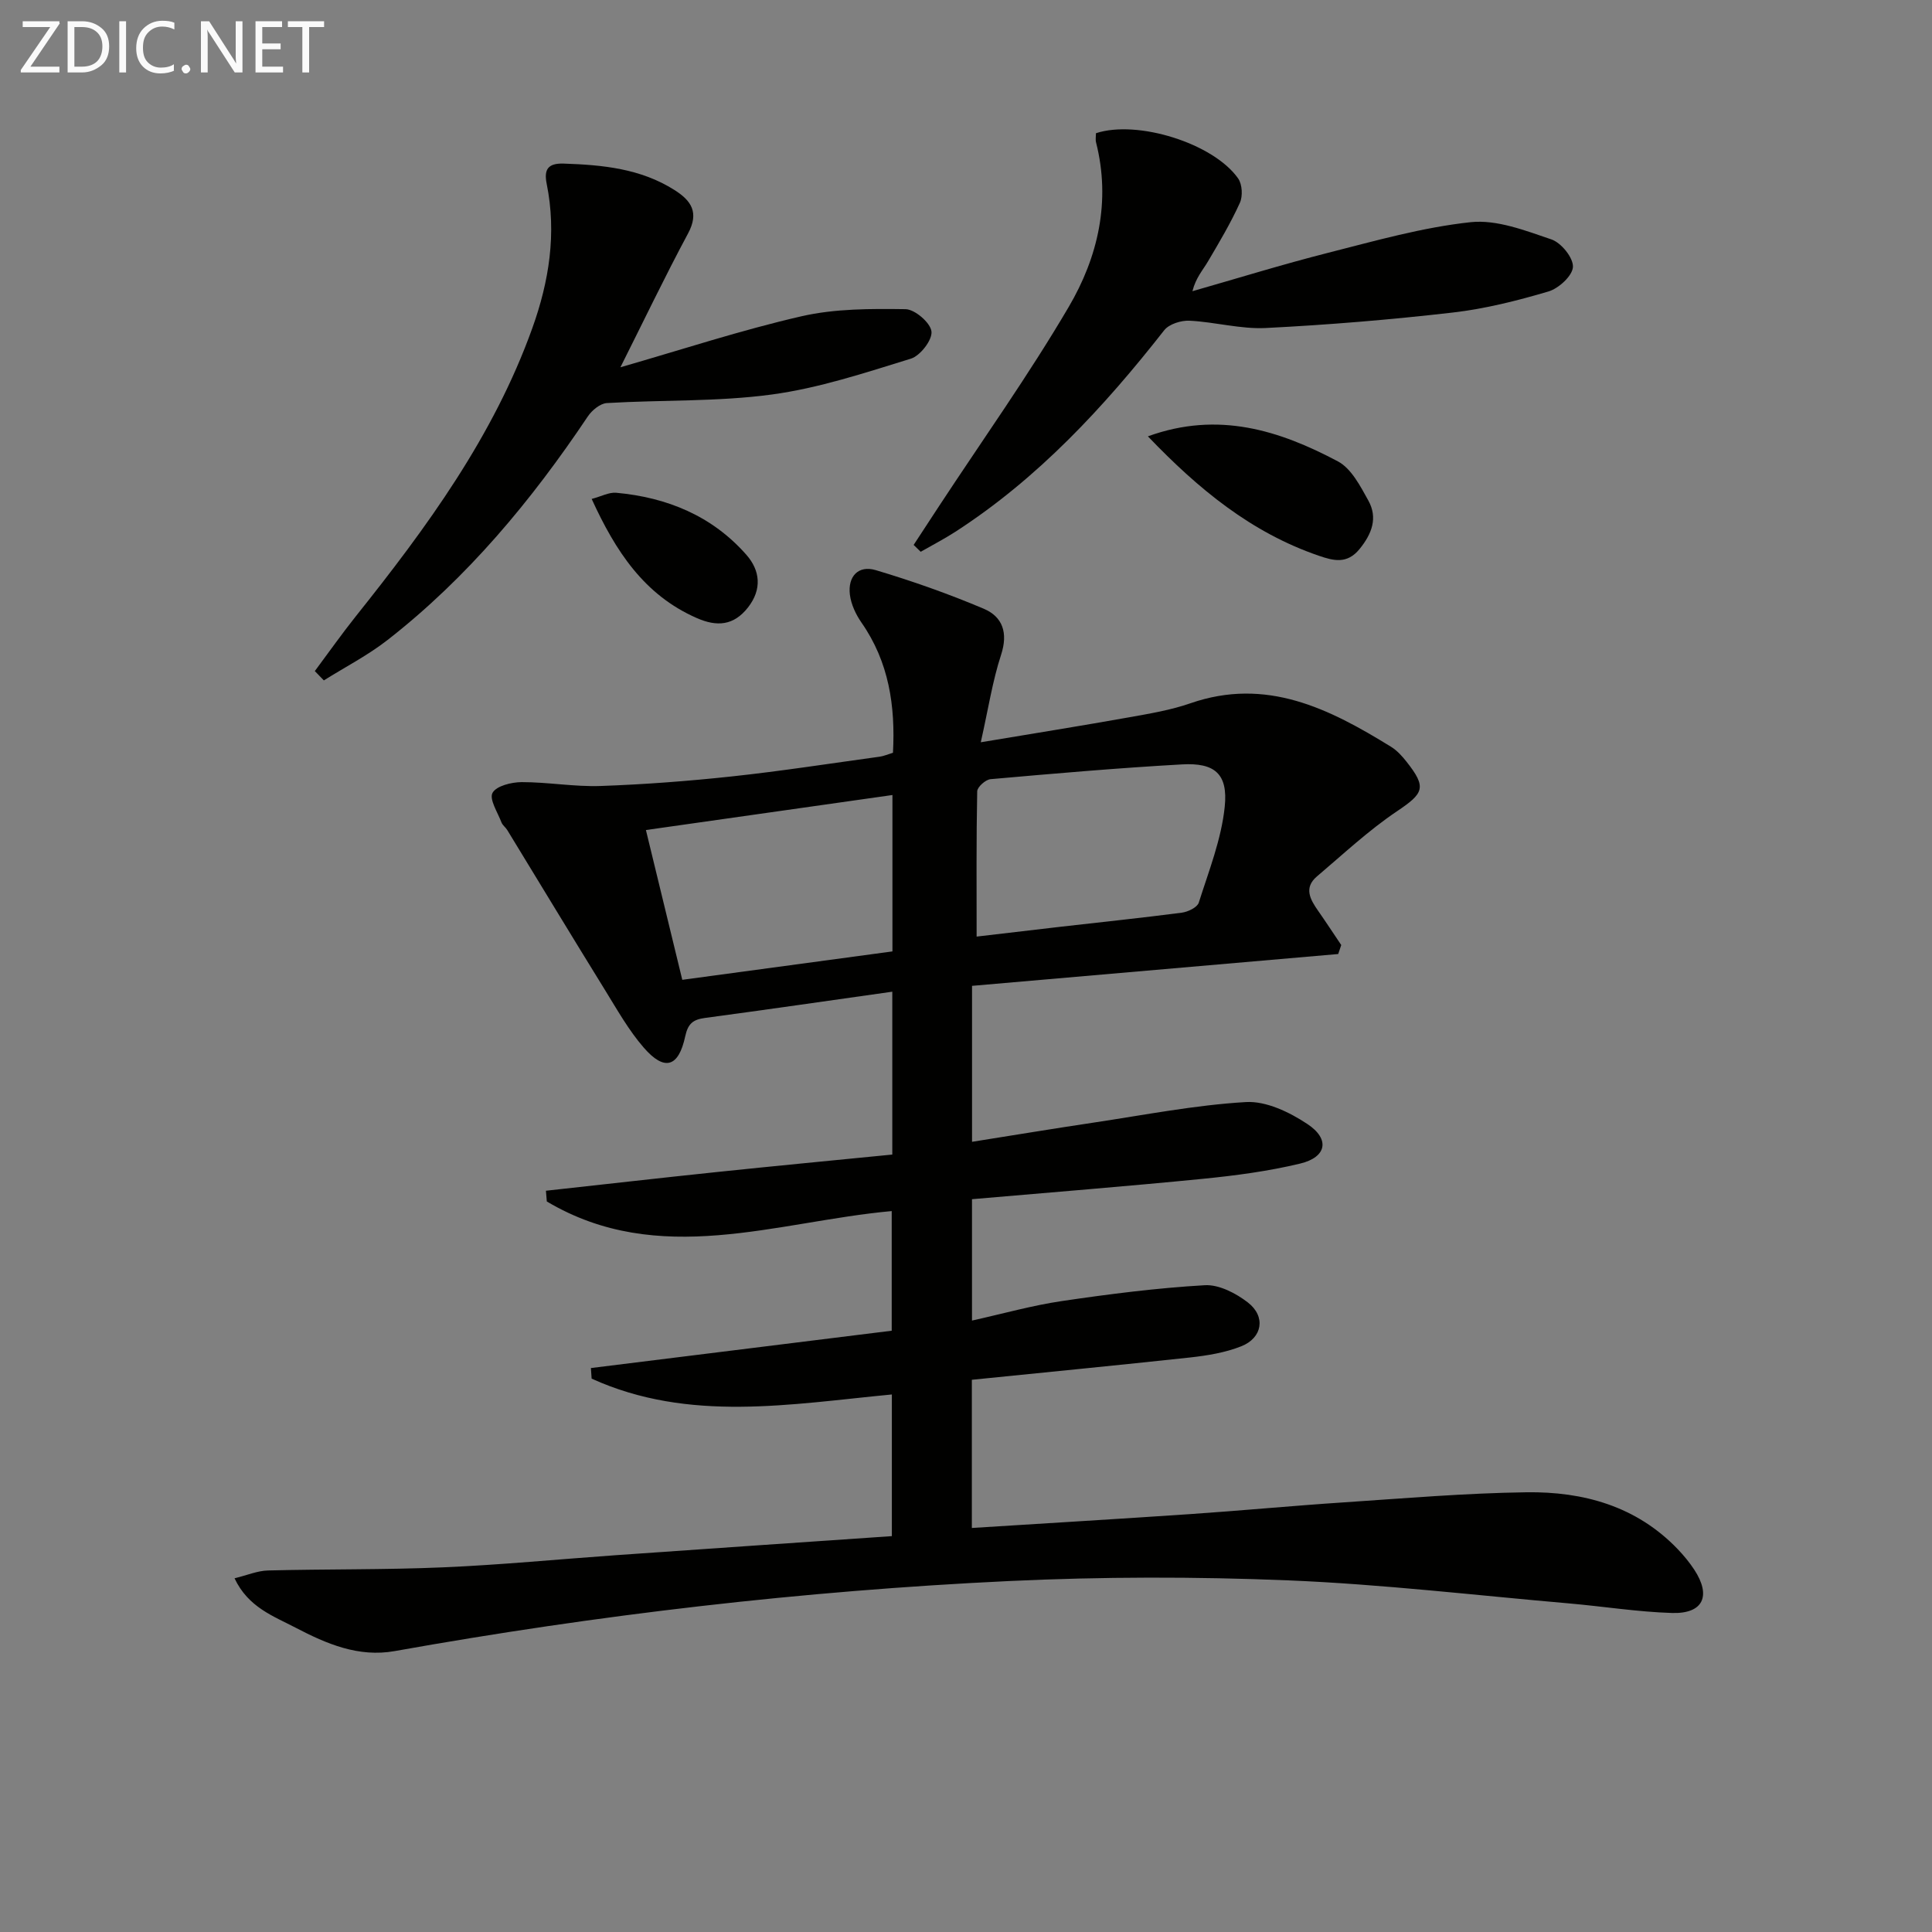 <svg enable-background="new 0 0 400 400" viewBox="0 0 400 400" xmlns="http://www.w3.org/2000/svg"><rect x="0" y="0" width="400" height="400" fill="#808080" stroke="none"/><path d="m201.21 285.67v30.68c15.16-.96 30.18-1.85 45.19-2.87 10.61-.72 21.2-1.73 31.81-2.43 12.61-.84 25.22-1.92 37.84-2.09 11.77-.16 22.76 2.86 31.3 11.77 1.26 1.32 2.44 2.75 3.44 4.27 3.56 5.44 1.82 9.15-4.63 8.95-7.11-.22-14.2-1.36-21.3-1.98-19.36-1.68-38.7-3.97-58.1-4.77-19.26-.79-38.62-.77-57.88.14-42.68 2.02-85.08 6.98-127.16 14.5-7.5 1.34-14.11-1.5-20.49-4.83-4.6-2.41-9.83-4.21-12.67-10.24 2.61-.64 4.76-1.57 6.94-1.62 12.1-.31 24.21-.13 36.29-.65 11.95-.51 23.87-1.68 35.8-2.52 18.91-1.33 37.82-2.62 57.06-3.94 0-9.87 0-19.45 0-29.33-20.93 1.99-42.01 5.88-62.16-3.28-.05-.73-.1-1.46-.15-2.19 20.63-2.56 41.25-5.12 62.28-7.73 0-8.08 0-16.31 0-24.77-23.94 2.18-48.17 11.82-71.41-1.99-.06-.74-.12-1.48-.18-2.22 11.79-1.29 23.57-2.64 35.36-3.87 12.04-1.26 24.1-2.41 36.35-3.62 0-11.31 0-22.4 0-33.72-13.11 1.85-25.92 3.71-38.75 5.43-2.47.33-3.54 1.13-4.12 3.8-1.38 6.44-4.3 7.28-8.58 2.36-3.13-3.6-5.51-7.86-8.04-11.95-6.8-11-13.49-22.07-20.23-33.11-.34-.56-.97-.99-1.2-1.59-.78-2.06-2.56-4.77-1.85-6.1.77-1.44 3.91-2.22 6.02-2.23 5.45-.01 10.92.99 16.36.8 9.07-.32 18.15-1.01 27.17-1.98 10.24-1.1 20.42-2.69 30.63-4.09.81-.11 1.58-.46 2.73-.81.51-9.65-.81-18.76-6.52-26.95-1.17-1.68-2.15-3.77-2.4-5.78-.46-3.74 1.72-6.16 5.35-5.08 7.58 2.26 15.08 4.91 22.36 7.99 3.92 1.66 5.08 5 3.59 9.55-1.77 5.41-2.63 11.11-4.2 18.1 11.27-1.88 21.03-3.44 30.77-5.18 4.25-.76 8.57-1.48 12.62-2.89 15.76-5.47 28.79 1.13 41.56 9.01 1.24.77 2.3 1.94 3.21 3.1 4.23 5.35 3.54 6.52-2 10.25-5.89 3.96-11.13 8.88-16.57 13.49-2.73 2.32-1.42 4.72.21 7.05 1.65 2.36 3.22 4.76 4.83 7.15-.21.62-.42 1.24-.63 1.86-25.2 2.19-50.39 4.38-75.81 6.59v32.29c8.62-1.37 16.9-2.74 25.19-3.98 10.49-1.57 20.96-3.63 31.5-4.25 4.18-.25 9.04 2.09 12.73 4.54 4.75 3.14 4 6.88-1.5 8.2-6.58 1.58-13.37 2.48-20.12 3.15-15.85 1.57-31.72 2.82-47.81 4.22v25.13c6.48-1.44 12.49-3.14 18.61-4.04 9.82-1.45 19.69-2.71 29.59-3.28 2.94-.17 6.47 1.67 8.94 3.59 3.73 2.9 3 7.31-1.38 9.05-3.32 1.32-7.01 1.92-10.6 2.32-15 1.62-30.02 3.08-45.19 4.62zm.99-91.76c6.2-.73 11.77-1.39 17.34-2.03 8.38-.96 16.77-1.83 25.14-2.92 1.28-.17 3.19-1.09 3.51-2.07 2.08-6.56 4.69-13.14 5.38-19.89.7-6.81-2.1-9.12-8.84-8.74-13.23.74-26.44 1.89-39.65 3.06-1.03.09-2.74 1.62-2.76 2.52-.2 9.91-.12 19.84-.12 30.07zm-68.47-22.06c2.65 10.91 5.09 20.95 7.53 31.01 15.05-2.03 29.28-3.96 43.51-5.88 0-11.05 0-21.48 0-32.38-16.97 2.41-33.63 4.78-51.04 7.25z" fill="#010100"/><path d="m65.18 138.94c2.82-3.78 5.53-7.63 8.46-11.31 14.67-18.38 28.53-37.26 36.57-59.69 3.48-9.69 5.05-19.61 2.98-29.86-.6-2.95.2-4.32 3.52-4.21 8.04.27 15.91 1.02 22.93 5.47 3.5 2.21 5.14 4.66 2.81 9-4.78 8.9-9.14 18.03-14 27.7 12.72-3.65 24.97-7.69 37.49-10.56 6.95-1.59 14.35-1.57 21.54-1.47 1.93.03 5.16 2.81 5.37 4.61.21 1.76-2.32 5.04-4.27 5.64-9.47 2.92-19.03 6.1-28.79 7.42-11.25 1.52-22.76 1.09-34.14 1.77-1.39.08-3.1 1.5-3.95 2.77-11.65 17.39-24.89 33.35-41.47 46.29-4.08 3.18-8.77 5.59-13.18 8.36-.61-.65-1.24-1.29-1.87-1.93z" fill="#010100"/><path d="m189.16 112.82c1.75-2.67 3.49-5.35 5.25-8.02 9.01-13.72 18.56-27.12 26.86-41.26 6.06-10.31 8.74-21.87 5.66-34.04-.16-.62-.02-1.31-.02-1.92 8.56-2.82 24.31 2.08 29.43 9.36.86 1.22.99 3.68.36 5.06-1.9 4.19-4.27 8.17-6.61 12.14-1.07 1.81-2.52 3.39-3.21 6.15 9.35-2.67 18.64-5.55 28.05-7.94 9.77-2.48 19.58-5.28 29.55-6.35 5.42-.58 11.33 1.74 16.73 3.57 2.02.69 4.53 3.78 4.45 5.68-.07 1.82-2.93 4.46-5.05 5.09-6.49 1.92-13.15 3.6-19.85 4.37-12.85 1.48-25.77 2.55-38.69 3.2-5.22.26-10.51-1.25-15.78-1.51-1.75-.09-4.24.69-5.25 1.97-12.49 15.93-26.12 30.66-43.26 41.74-2.31 1.49-4.77 2.76-7.16 4.13-.48-.46-.97-.94-1.46-1.42z" fill="#010100"/><path d="m237.66 90.34c14.57-5.29 27.24-1.23 39.33 5.18 2.78 1.47 4.65 5.12 6.31 8.11 1.99 3.58.75 6.88-1.81 10.03-2.6 3.2-5.42 2.44-8.5 1.38-13.89-4.77-24.82-13.72-35.33-24.7z" fill="#010100"/><path d="m122.5 103.3c2-.53 3.58-1.41 5.07-1.28 10.55.96 19.9 4.8 26.98 12.87 2.8 3.19 3.28 7.09.31 10.88s-6.45 4.01-10.58 2.2c-10.93-4.78-16.84-13.87-21.78-24.67z" fill="#010100"/><g fill="#fafafa"><path d="m12.4 4.8-6.1 9h6v1.2h-8v-.5l6.1-8.9h-5.7v-1.2h7.6v.4z"/><path d="m14 15v-10.6h3c1.6 0 2.9.5 4 1.4s1.6 2.2 1.6 3.8-.5 3-1.6 3.9-2.4 1.5-4 1.5zm1.4-9.4v8.2h1.6c1.3 0 2.4-.4 3.1-1.1s1.1-1.8 1.1-3.1-.4-2.3-1.2-3-1.8-1-3.1-1z"/><path d="m26.1 4.4v10.6h-1.4v-10.6z"/><path d="m36.1 14.6c-.8.4-1.8.6-2.9.6-1.5 0-2.7-.5-3.6-1.4s-1.4-2.2-1.4-3.8c0-1.7.5-3.1 1.5-4.1s2.3-1.6 3.9-1.6c1 0 1.8.1 2.5.4v1.4c-.8-.4-1.6-.6-2.5-.6-1.2 0-2.1.4-2.9 1.2s-1.1 1.8-1.1 3.2c0 1.3.3 2.3 1 3s1.6 1.1 2.7 1.1c1 0 2-.2 2.7-.7v1.3z"/><path d="m37.6 14.3c0-.2.1-.5.3-.6s.4-.3.6-.3c.3 0 .5.1.6.3s.3.4.3.6-.1.4-.3.6-.4.3-.6.3c-.3 0-.5-.1-.6-.3s-.3-.4-.3-.6z"/><path d="m50.2 15h-1.6l-5.3-8.2c-.2-.2-.3-.5-.4-.7 0 .2.1.7.1 1.5v7.4h-1.4v-10.6h1.7l5.2 8.1c.2.4.4.6.4.7 0-.3-.1-.8-.1-1.5v-7.3h1.4z"/><path d="m58.6 15h-5.7v-10.6h5.5v1.2h-4.1v3.4h3.8v1.2h-3.8v3.6h4.3z"/><path d="m67.1 5.6h-3.1v9.4h-1.4v-9.4h-3v-1.2h7.5z"/></g></svg>
